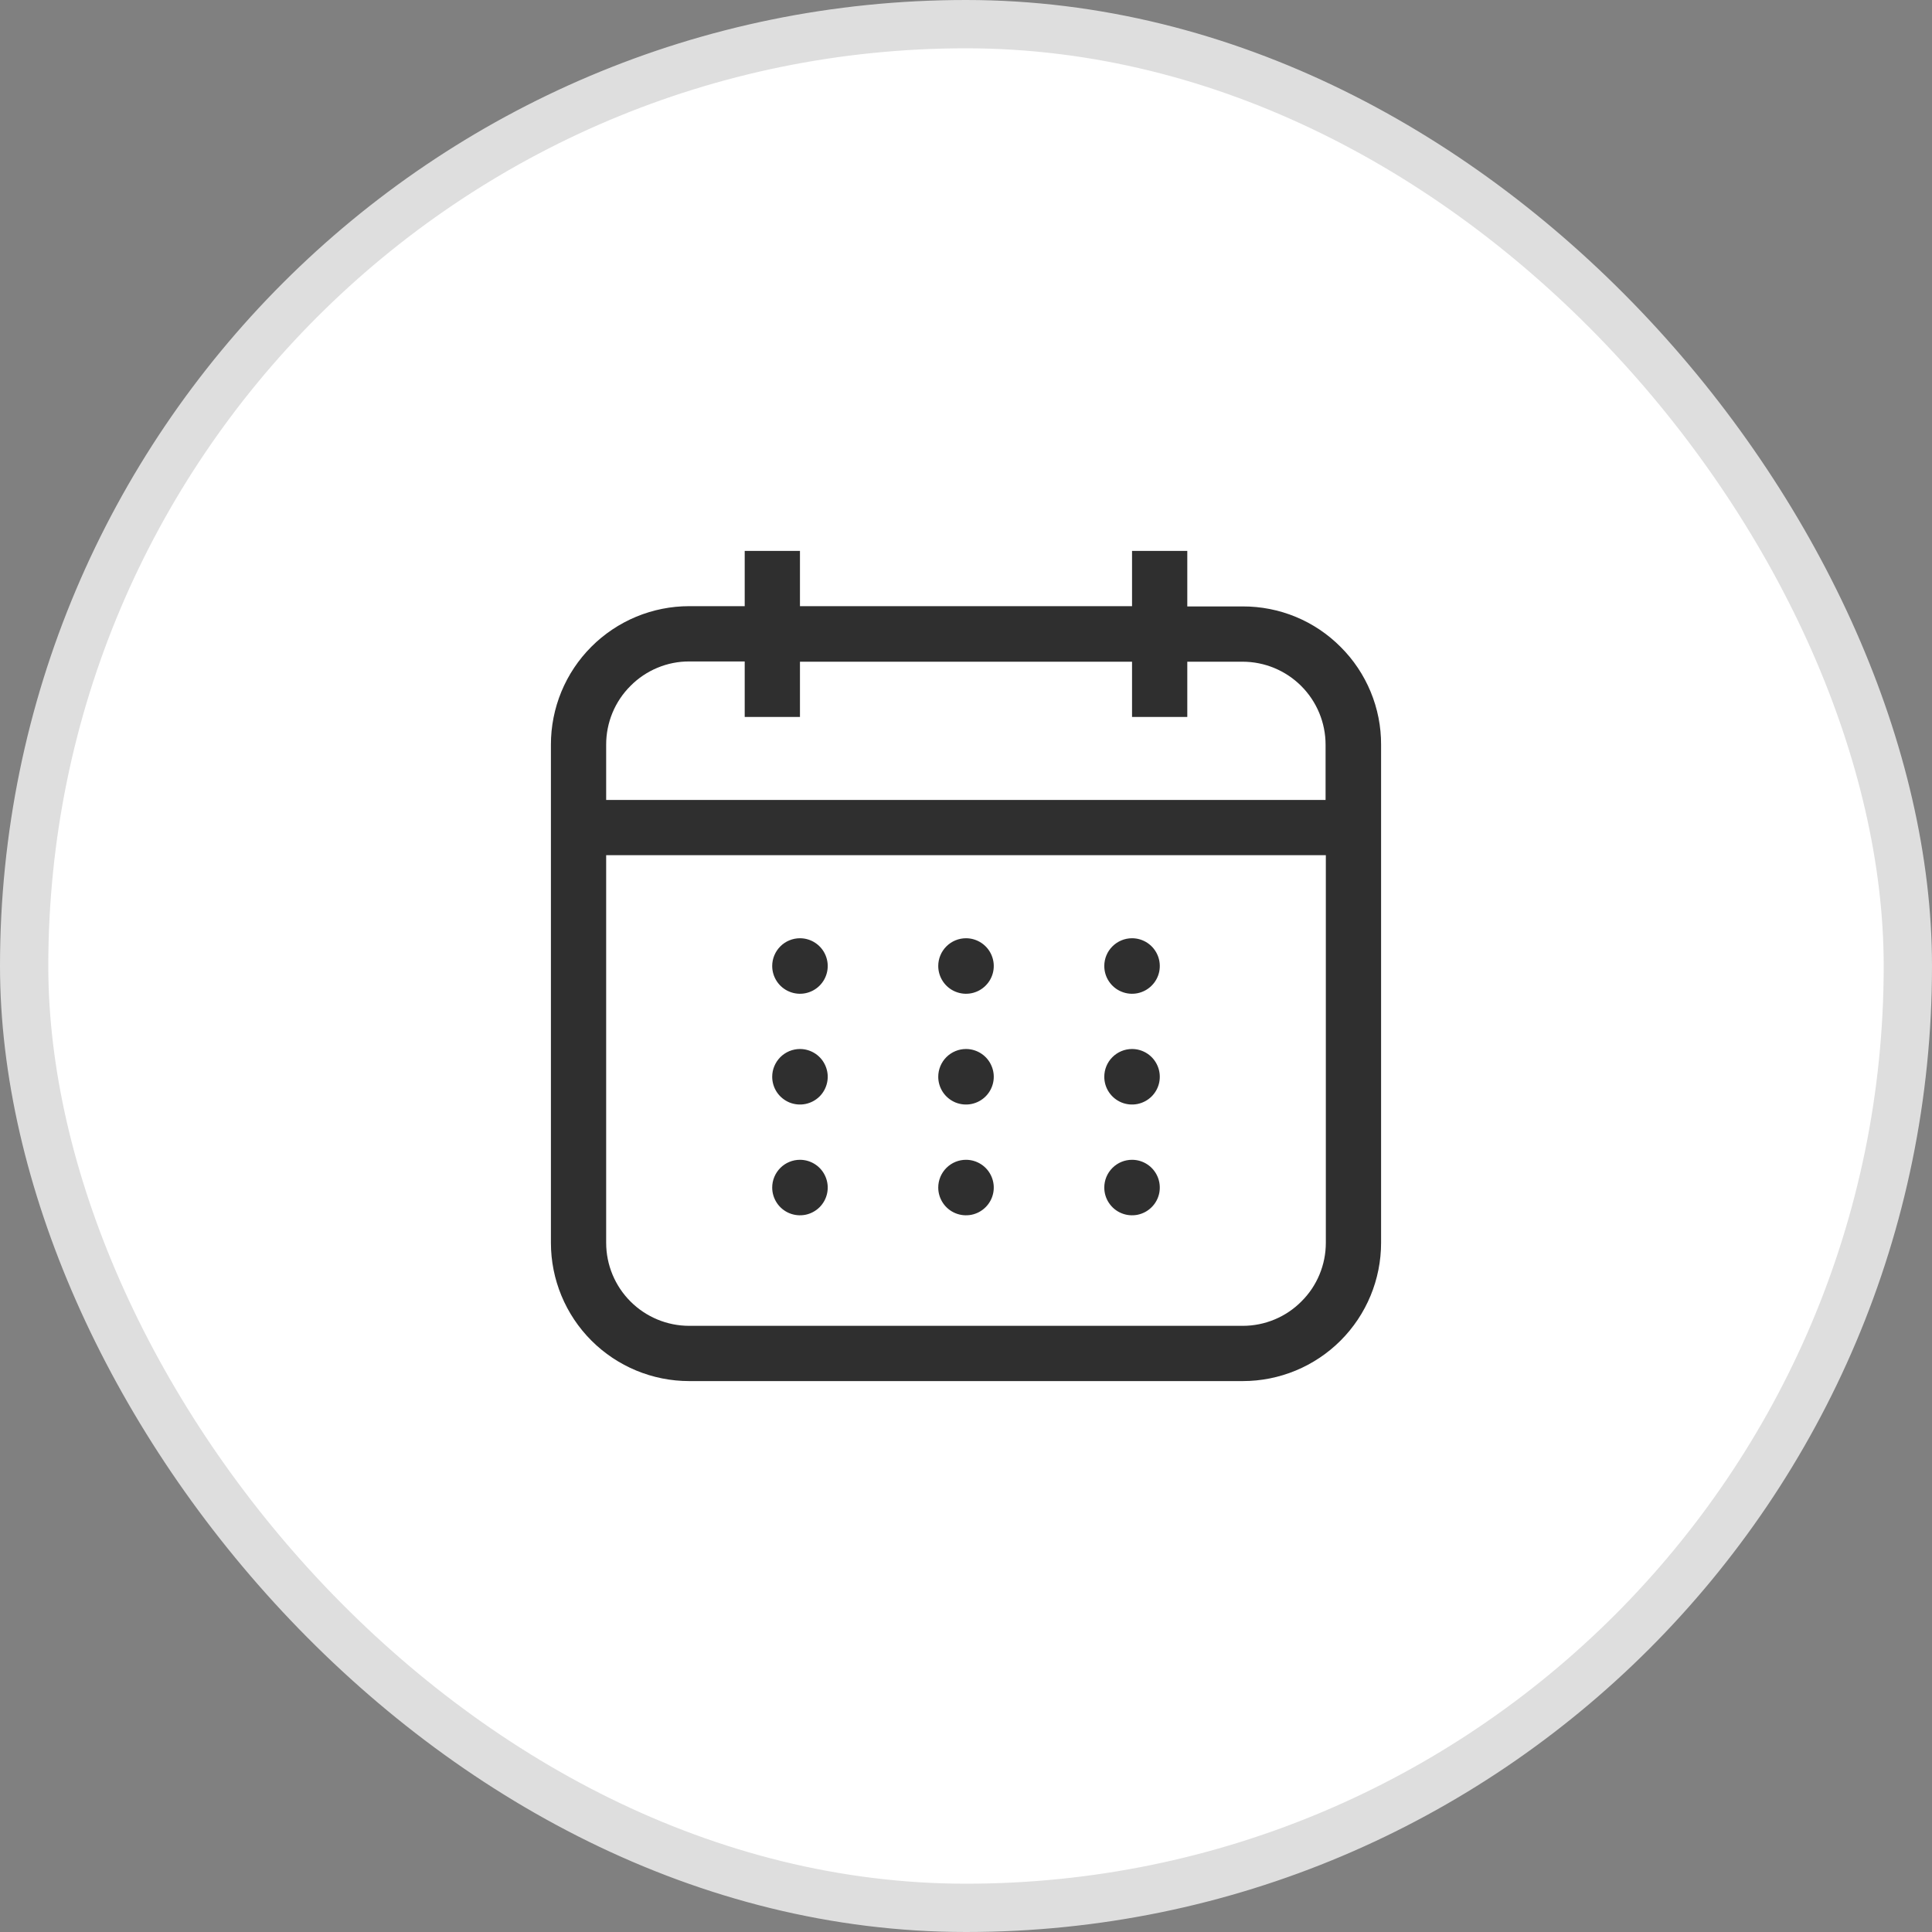 <svg width="52" height="52" viewBox="0 0 52 52" fill="none" xmlns="http://www.w3.org/2000/svg">
<rect x="0" y="0" width="52" height="52" fill="#808080" stroke="none"/>
<rect x="0.65" y="0.65" width="50.7" height="50.7" rx="25.35" fill="white"/>
<rect x="0.65" y="0.65" width="50.7" height="50.7" rx="25.35" stroke="#DEDEDE" stroke-width="1.3"/>
<path fill-rule="evenodd" clip-rule="evenodd" d="M21.531 25.253C21.679 25.253 21.823 25.297 21.946 25.379C22.069 25.461 22.165 25.578 22.221 25.714C22.278 25.851 22.293 26.001 22.264 26.146C22.235 26.291 22.164 26.424 22.06 26.528C21.955 26.633 21.822 26.704 21.677 26.733C21.532 26.762 21.382 26.747 21.245 26.69C21.109 26.634 20.992 26.538 20.91 26.415C20.828 26.292 20.784 26.148 20.784 26C20.784 25.902 20.803 25.805 20.841 25.714C20.879 25.623 20.934 25.541 21.003 25.472C21.072 25.402 21.155 25.347 21.245 25.31C21.336 25.272 21.433 25.253 21.531 25.253Z" fill="#2F2F2F"/>
<path fill-rule="evenodd" clip-rule="evenodd" d="M26 25.253C26.148 25.253 26.292 25.297 26.415 25.379C26.538 25.461 26.634 25.578 26.69 25.714C26.747 25.851 26.762 26.001 26.733 26.146C26.704 26.291 26.633 26.424 26.528 26.528C26.424 26.633 26.291 26.704 26.146 26.733C26.001 26.762 25.851 26.747 25.714 26.69C25.578 26.634 25.461 26.538 25.379 26.415C25.297 26.292 25.253 26.148 25.253 26C25.253 25.802 25.332 25.612 25.472 25.472C25.612 25.332 25.802 25.253 26 25.253Z" fill="#2F2F2F"/>
<path fill-rule="evenodd" clip-rule="evenodd" d="M30.469 25.253C30.617 25.253 30.761 25.297 30.884 25.379C31.007 25.461 31.102 25.578 31.159 25.714C31.216 25.851 31.23 26.001 31.202 26.146C31.173 26.291 31.102 26.424 30.997 26.528C30.893 26.633 30.759 26.704 30.615 26.733C30.47 26.762 30.319 26.747 30.183 26.69C30.046 26.634 29.93 26.538 29.848 26.415C29.765 26.292 29.722 26.148 29.722 26C29.722 25.802 29.8 25.612 29.941 25.472C30.081 25.332 30.271 25.253 30.469 25.253Z" fill="#2F2F2F"/>
<path fill-rule="evenodd" clip-rule="evenodd" d="M21.531 28.234C21.679 28.234 21.823 28.278 21.946 28.36C22.069 28.442 22.165 28.559 22.221 28.696C22.278 28.832 22.293 28.982 22.264 29.127C22.235 29.272 22.164 29.405 22.06 29.51C21.955 29.614 21.822 29.685 21.677 29.714C21.532 29.743 21.382 29.728 21.245 29.672C21.109 29.615 20.992 29.519 20.91 29.397C20.828 29.274 20.784 29.129 20.784 28.982C20.784 28.883 20.803 28.786 20.841 28.696C20.879 28.605 20.934 28.523 21.003 28.453C21.072 28.384 21.155 28.329 21.245 28.291C21.336 28.254 21.433 28.234 21.531 28.234Z" fill="#2F2F2F"/>
<path fill-rule="evenodd" clip-rule="evenodd" d="M26 28.234C26.148 28.234 26.292 28.278 26.415 28.36C26.538 28.442 26.634 28.559 26.69 28.696C26.747 28.832 26.762 28.982 26.733 29.127C26.704 29.272 26.633 29.405 26.528 29.51C26.424 29.614 26.291 29.685 26.146 29.714C26.001 29.743 25.851 29.728 25.714 29.672C25.578 29.615 25.461 29.519 25.379 29.397C25.297 29.274 25.253 29.129 25.253 28.982C25.253 28.783 25.332 28.593 25.472 28.453C25.612 28.313 25.802 28.234 26 28.234Z" fill="#2F2F2F"/>
<path fill-rule="evenodd" clip-rule="evenodd" d="M30.469 28.234C30.617 28.234 30.761 28.278 30.884 28.36C31.007 28.442 31.102 28.559 31.159 28.696C31.216 28.832 31.23 28.982 31.202 29.127C31.173 29.272 31.102 29.405 30.997 29.51C30.893 29.614 30.759 29.685 30.615 29.714C30.47 29.743 30.319 29.728 30.183 29.672C30.046 29.615 29.93 29.519 29.848 29.397C29.765 29.274 29.722 29.129 29.722 28.982C29.722 28.783 29.8 28.593 29.941 28.453C30.081 28.313 30.271 28.234 30.469 28.234Z" fill="#2F2F2F"/>
<path fill-rule="evenodd" clip-rule="evenodd" d="M21.531 31.216C21.679 31.216 21.823 31.26 21.946 31.342C22.069 31.424 22.165 31.541 22.221 31.677C22.278 31.814 22.293 31.964 22.264 32.109C22.235 32.254 22.164 32.387 22.06 32.491C21.955 32.596 21.822 32.667 21.677 32.696C21.532 32.724 21.382 32.71 21.245 32.653C21.109 32.597 20.992 32.501 20.91 32.378C20.828 32.255 20.784 32.111 20.784 31.963C20.784 31.865 20.803 31.768 20.841 31.677C20.879 31.586 20.934 31.504 21.003 31.435C21.072 31.365 21.155 31.31 21.245 31.273C21.336 31.235 21.433 31.216 21.531 31.216Z" fill="#2F2F2F"/>
<path fill-rule="evenodd" clip-rule="evenodd" d="M26 31.216C26.148 31.216 26.292 31.26 26.415 31.342C26.538 31.424 26.634 31.541 26.69 31.677C26.747 31.814 26.762 31.964 26.733 32.109C26.704 32.254 26.633 32.387 26.528 32.491C26.424 32.596 26.291 32.667 26.146 32.696C26.001 32.724 25.851 32.71 25.714 32.653C25.578 32.597 25.461 32.501 25.379 32.378C25.297 32.255 25.253 32.111 25.253 31.963C25.253 31.765 25.332 31.575 25.472 31.435C25.612 31.294 25.802 31.216 26 31.216Z" fill="#2F2F2F"/>
<path fill-rule="evenodd" clip-rule="evenodd" d="M30.469 31.216C30.617 31.216 30.761 31.26 30.884 31.342C31.007 31.424 31.102 31.541 31.159 31.677C31.216 31.814 31.23 31.964 31.202 32.109C31.173 32.254 31.102 32.387 30.997 32.491C30.893 32.596 30.759 32.667 30.615 32.696C30.47 32.724 30.319 32.71 30.183 32.653C30.046 32.597 29.93 32.501 29.848 32.378C29.765 32.255 29.722 32.111 29.722 31.963C29.722 31.765 29.8 31.575 29.941 31.435C30.081 31.294 30.271 31.216 30.469 31.216Z" fill="#2F2F2F"/>
<path d="M36.083 17.412C35.738 17.065 35.328 16.79 34.876 16.603C34.424 16.416 33.939 16.321 33.45 16.322H31.956V14.828H30.469V16.315H21.531V14.828H20.044V16.315H18.55C18.06 16.315 17.576 16.412 17.124 16.599C16.672 16.787 16.261 17.062 15.916 17.408C15.57 17.754 15.296 18.165 15.109 18.618C14.923 19.07 14.827 19.555 14.828 20.044V33.45C14.828 34.437 15.22 35.384 15.918 36.082C16.616 36.78 17.563 37.172 18.55 37.172H33.45C34.437 37.172 35.384 36.78 36.082 36.082C36.78 35.384 37.172 34.437 37.172 33.45V20.044C37.174 19.555 37.078 19.07 36.891 18.619C36.704 18.167 36.429 17.756 36.083 17.412ZM16.972 18.459C17.178 18.251 17.424 18.086 17.695 17.973C17.966 17.86 18.256 17.802 18.55 17.803H20.044V19.297H21.531V17.81H30.469V19.297H31.956V17.81H33.443C34.036 17.81 34.604 18.045 35.023 18.464C35.442 18.883 35.678 19.451 35.678 20.044V21.531H16.315V20.044C16.314 19.75 16.372 19.458 16.484 19.186C16.597 18.913 16.763 18.666 16.972 18.459ZM35.028 35.028C34.822 35.236 34.576 35.402 34.305 35.514C34.034 35.627 33.744 35.685 33.45 35.685H18.55C17.957 35.685 17.389 35.449 16.97 35.03C16.551 34.611 16.315 34.043 16.315 33.45V23.018H35.685V33.45C35.685 33.744 35.627 34.034 35.514 34.305C35.402 34.576 35.236 34.822 35.028 35.028Z" fill="#2F2F2F"/>
</svg>
